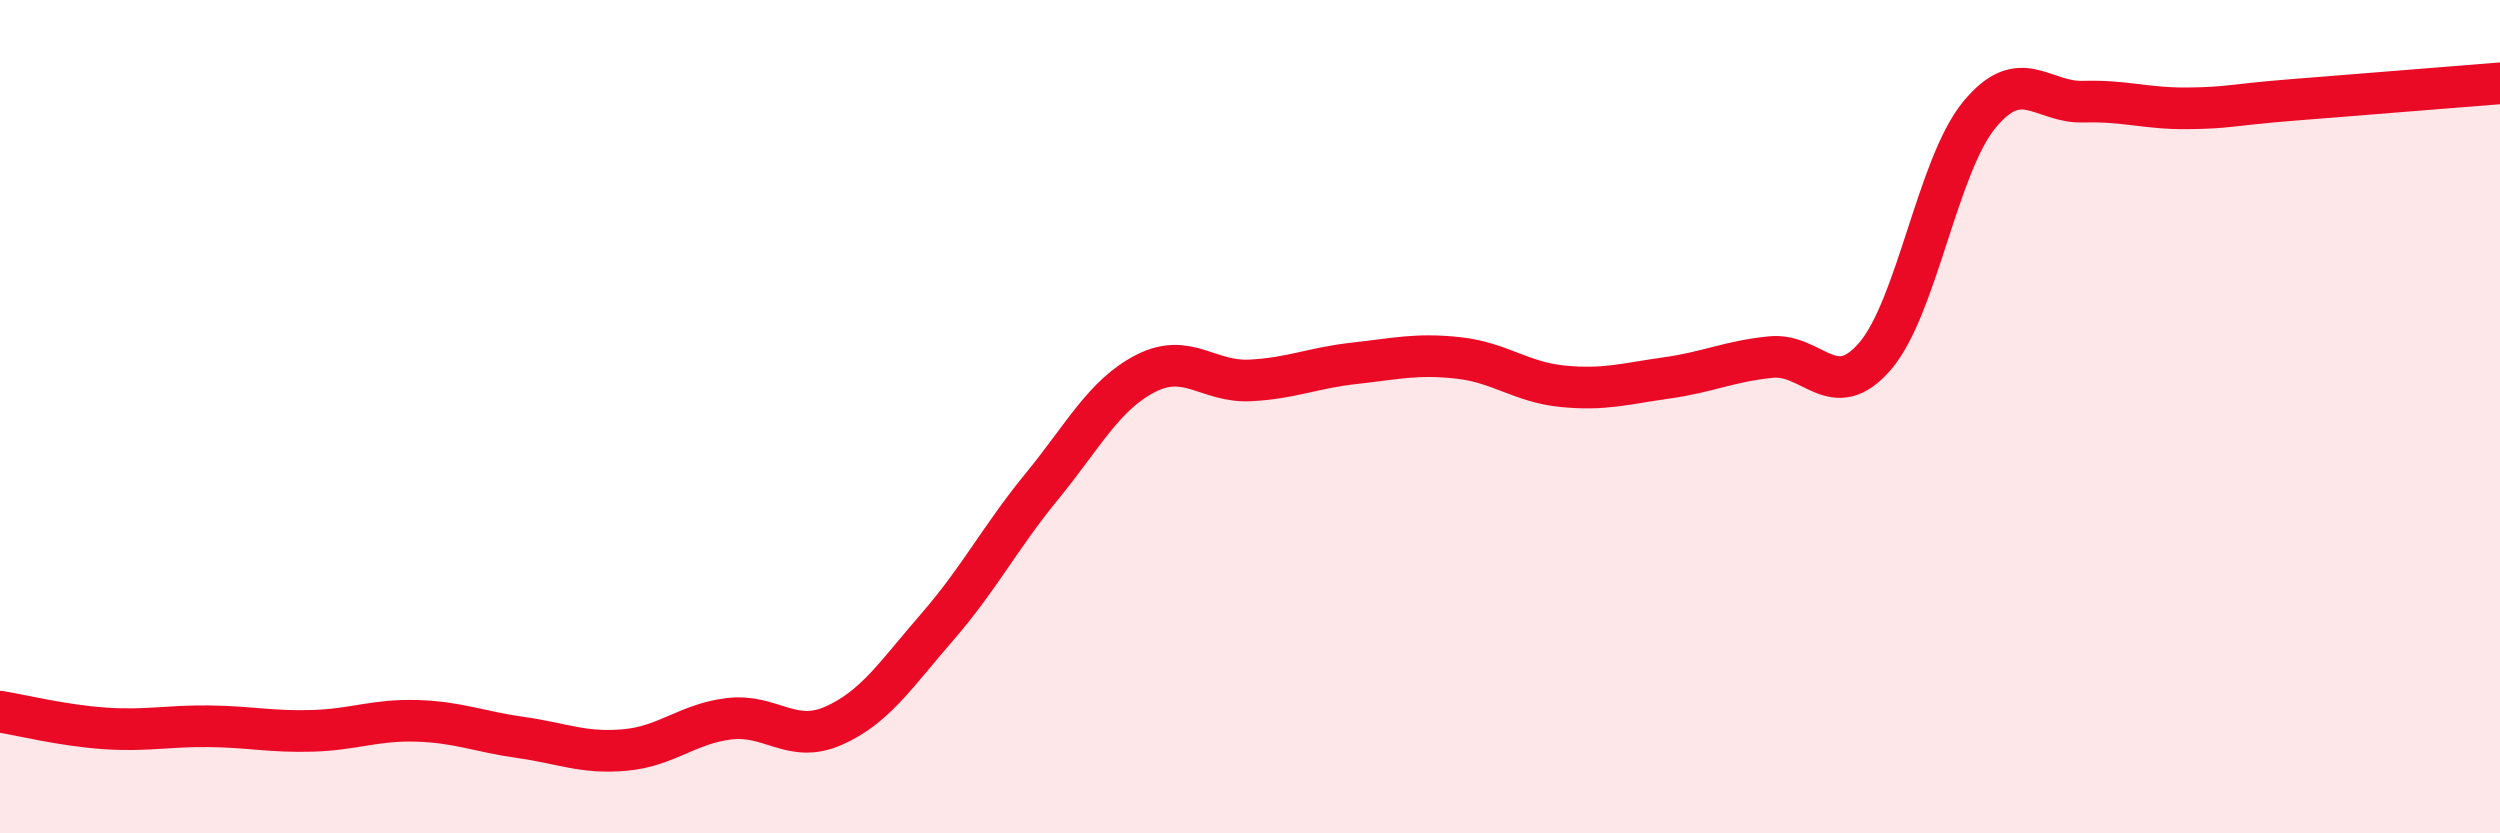 
    <svg width="60" height="20" viewBox="0 0 60 20" xmlns="http://www.w3.org/2000/svg">
      <path
        d="M 0,17.08 C 0.5,17.16 1.5,17.41 2.5,17.48 C 3.5,17.55 4,17.42 5,17.43 C 6,17.44 6.5,17.57 7.5,17.54 C 8.5,17.51 9,17.27 10,17.3 C 11,17.33 11.5,17.56 12.5,17.7 C 13.5,17.84 14,18.09 15,18 C 16,17.91 16.5,17.37 17.5,17.25 C 18.5,17.13 19,17.86 20,17.42 C 21,16.98 21.5,16.19 22.5,15.04 C 23.5,13.89 24,12.9 25,11.68 C 26,10.46 26.5,9.47 27.5,8.96 C 28.5,8.45 29,9.18 30,9.13 C 31,9.08 31.5,8.83 32.5,8.72 C 33.5,8.61 34,8.48 35,8.59 C 36,8.7 36.5,9.17 37.5,9.27 C 38.5,9.37 39,9.21 40,9.07 C 41,8.93 41.5,8.67 42.5,8.57 C 43.5,8.47 44,9.71 45,8.55 C 46,7.39 46.5,3.98 47.5,2.76 C 48.5,1.54 49,2.47 50,2.44 C 51,2.41 51.5,2.61 52.5,2.6 C 53.5,2.59 53.5,2.52 55,2.4 C 56.5,2.28 59,2.08 60,2L60 20L0 20Z"
        fill="#EB0A25"
        opacity="0.1"
        stroke-linecap="round"
        stroke-linejoin="round"
      />
      <path
        d="M 0,17.08 C 0.5,17.16 1.5,17.41 2.5,17.48 C 3.5,17.55 4,17.42 5,17.43 C 6,17.44 6.5,17.57 7.5,17.54 C 8.5,17.51 9,17.27 10,17.3 C 11,17.33 11.5,17.56 12.5,17.7 C 13.5,17.84 14,18.09 15,18 C 16,17.91 16.5,17.37 17.5,17.25 C 18.5,17.13 19,17.86 20,17.42 C 21,16.98 21.5,16.19 22.5,15.04 C 23.5,13.89 24,12.9 25,11.68 C 26,10.46 26.5,9.47 27.5,8.96 C 28.5,8.45 29,9.18 30,9.13 C 31,9.08 31.5,8.83 32.5,8.72 C 33.5,8.61 34,8.48 35,8.59 C 36,8.7 36.5,9.17 37.5,9.27 C 38.5,9.37 39,9.21 40,9.07 C 41,8.93 41.5,8.67 42.5,8.57 C 43.5,8.47 44,9.71 45,8.55 C 46,7.39 46.5,3.98 47.5,2.76 C 48.5,1.54 49,2.47 50,2.44 C 51,2.41 51.5,2.61 52.5,2.6 C 53.5,2.59 53.5,2.52 55,2.4 C 56.5,2.28 59,2.08 60,2"
        stroke="#EB0A25"
        stroke-width="1"
        fill="none"
        stroke-linecap="round"
        stroke-linejoin="round"
      />
    </svg>
  
